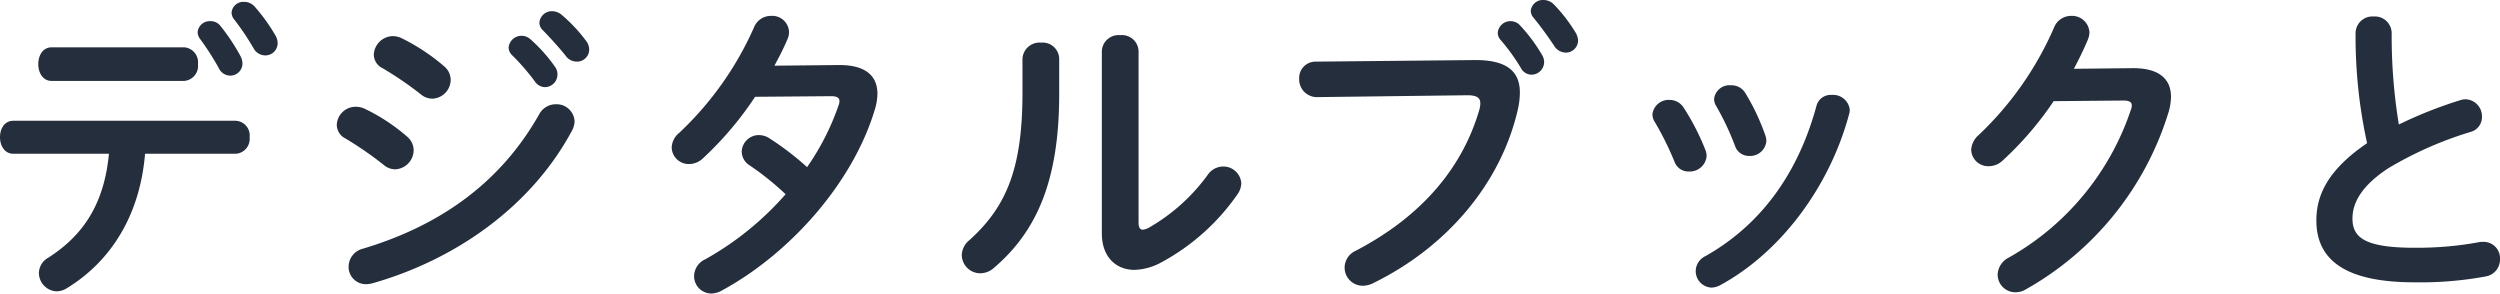 <svg xmlns="http://www.w3.org/2000/svg" width="240.96" height="28.29" viewBox="0 0 240.96 28.29"><path d="M-99.93-11.4a1.438,1.438,0,0,0,1.32-1.59,1.421,1.421,0,0,0-1.32-1.59h-21.45c-.87,0-1.29.78-1.29,1.59,0,.78.42,1.59,1.29,1.59h9.21c-.45,4.71-2.37,7.8-5.85,10.02a1.719,1.719,0,0,0-.9,1.47,1.781,1.781,0,0,0,1.71,1.77,1.924,1.924,0,0,0,.93-.27c4.32-2.61,7.11-7.11,7.59-12.99Zm-17.76-10.26c-.87,0-1.29.81-1.29,1.62s.42,1.62,1.29,1.62h12.78a1.449,1.449,0,0,0,1.32-1.62,1.449,1.449,0,0,0-1.32-1.62Zm17.58-2.7a24.676,24.676,0,0,1,1.86,2.76,1.307,1.307,0,0,0,1.14.72,1.178,1.178,0,0,0,1.2-1.17,1.5,1.5,0,0,0-.21-.75,17.409,17.409,0,0,0-2.01-2.79,1.328,1.328,0,0,0-1.02-.45,1.138,1.138,0,0,0-1.2,1.02A1.055,1.055,0,0,0-100.11-24.36Zm-3.3,1.86a25.588,25.588,0,0,1,1.83,2.85,1.234,1.234,0,0,0,1.11.72A1.171,1.171,0,0,0-99.3-20.1a1.576,1.576,0,0,0-.18-.69,19.219,19.219,0,0,0-1.95-2.94,1.173,1.173,0,0,0-.96-.45,1.168,1.168,0,0,0-1.23,1.05A1.057,1.057,0,0,0-103.41-22.5Zm15.93,6.78a2.065,2.065,0,0,0-.9-.21,1.821,1.821,0,0,0-1.83,1.74,1.49,1.49,0,0,0,.84,1.32,33.985,33.985,0,0,1,3.69,2.55,1.719,1.719,0,0,0,1.11.42,1.867,1.867,0,0,0,1.77-1.83,1.724,1.724,0,0,0-.63-1.32A18.21,18.21,0,0,0-87.48-15.72Zm3.6-6.78a2.127,2.127,0,0,0-.9-.24,1.874,1.874,0,0,0-1.86,1.77,1.459,1.459,0,0,0,.84,1.32,33.6,33.6,0,0,1,3.69,2.52,1.719,1.719,0,0,0,1.11.42,1.84,1.84,0,0,0,1.77-1.8,1.724,1.724,0,0,0-.63-1.32A19.507,19.507,0,0,0-83.88-22.5Zm10.53,1.56a21.821,21.821,0,0,1,2.22,2.55,1.2,1.2,0,0,0,.99.57,1.223,1.223,0,0,0,1.2-1.2,1.253,1.253,0,0,0-.27-.81,14.988,14.988,0,0,0-2.34-2.61,1.251,1.251,0,0,0-.84-.33,1.249,1.249,0,0,0-1.26,1.14A1.067,1.067,0,0,0-73.35-20.94Zm2.67,5.7c-3.75,6.66-9.6,10.77-17.01,12.99A1.8,1.8,0,0,0-89.07-.54a1.663,1.663,0,0,0,1.68,1.71,2.453,2.453,0,0,0,.63-.09c7.83-2.22,15.21-7.26,19.2-14.67a2.032,2.032,0,0,0,.27-.96,1.732,1.732,0,0,0-1.8-1.62A1.8,1.8,0,0,0-70.68-15.24Zm.33-8.07c.69.72,1.53,1.62,2.22,2.49a1.3,1.3,0,0,0,1.05.54,1.172,1.172,0,0,0,1.2-1.14,1.4,1.4,0,0,0-.33-.9,15.043,15.043,0,0,0-2.31-2.46,1.441,1.441,0,0,0-.9-.36,1.2,1.2,0,0,0-1.26,1.11A.991.991,0,0,0-70.35-23.31Zm22.32,3.42c.48-.87.9-1.71,1.26-2.55a1.721,1.721,0,0,0,.15-.72,1.617,1.617,0,0,0-1.71-1.53,1.76,1.76,0,0,0-1.68,1.14,31.309,31.309,0,0,1-7.2,10.14A1.9,1.9,0,0,0-57.93-12a1.641,1.641,0,0,0,1.68,1.59,1.935,1.935,0,0,0,1.32-.54,32.383,32.383,0,0,0,5.04-5.94l7.32-.06c.57,0,.81.15.81.48a1.178,1.178,0,0,1-.09.42,24.19,24.19,0,0,1-3.03,5.94,27.519,27.519,0,0,0-3.6-2.76,1.869,1.869,0,0,0-1.05-.33,1.654,1.654,0,0,0-1.65,1.59,1.58,1.58,0,0,0,.75,1.32A27.577,27.577,0,0,1-46.95-7.5a29.16,29.16,0,0,1-7.74,6.27A1.811,1.811,0,0,0-55.77.39a1.67,1.67,0,0,0,1.65,1.68,2.142,2.142,0,0,0,.99-.27c6.66-3.6,12.66-10.44,14.76-17.4a5.353,5.353,0,0,0,.27-1.59c0-1.8-1.26-2.79-3.75-2.76Zm23.91,2.61c0,7.32-1.56,11.01-5.13,14.22a1.913,1.913,0,0,0-.72,1.44A1.787,1.787,0,0,0-28.2.12a2,2,0,0,0,1.35-.54c4.14-3.54,6.27-8.46,6.27-16.74v-3.39a1.591,1.591,0,0,0-1.74-1.56,1.645,1.645,0,0,0-1.8,1.56Zm11.19-4.02a1.6,1.6,0,0,0-1.77-1.53,1.612,1.612,0,0,0-1.77,1.53V-3.72c0,2.22,1.32,3.51,3.15,3.51a5.714,5.714,0,0,0,2.58-.72A21.164,21.164,0,0,0-3.39-7.5a1.921,1.921,0,0,0,.36-1.05A1.726,1.726,0,0,0-4.8-10.17a1.82,1.82,0,0,0-1.47.81,18.143,18.143,0,0,1-5.64,5.07,1.594,1.594,0,0,1-.6.21c-.3,0-.42-.24-.42-.69ZM4.14-20.28a1.573,1.573,0,0,0-1.59,1.65,1.707,1.707,0,0,0,1.74,1.77l14.46-.18c.87,0,1.26.21,1.26.78a2.425,2.425,0,0,1-.09.6C18.36-10.29,14.61-5.49,7.98-2.04A1.79,1.79,0,0,0,6.93-.45,1.747,1.747,0,0,0,8.67,1.32a2.17,2.17,0,0,0,.99-.24c7.08-3.45,12.3-9.57,13.95-16.68a7.369,7.369,0,0,0,.21-1.71c0-2.01-1.23-3.15-4.38-3.12Zm21-4.23a33.1,33.1,0,0,1,1.98,2.7,1.357,1.357,0,0,0,1.11.66,1.178,1.178,0,0,0,1.2-1.17,1.614,1.614,0,0,0-.27-.81,15.112,15.112,0,0,0-2.07-2.67,1.388,1.388,0,0,0-.99-.42,1.168,1.168,0,0,0-1.23,1.05A1.044,1.044,0,0,0,25.14-24.51Zm-3.21,2.1a18.906,18.906,0,0,1,1.98,2.73,1.186,1.186,0,0,0,1.02.66,1.229,1.229,0,0,0,1.23-1.2,1.327,1.327,0,0,0-.21-.72,16.019,16.019,0,0,0-2.1-2.82,1.2,1.2,0,0,0-.9-.42,1.225,1.225,0,0,0-1.26,1.11A1,1,0,0,0,21.93-22.41Zm17.7,6.6a1.6,1.6,0,0,0-1.38-.78,1.567,1.567,0,0,0-1.65,1.38,1.327,1.327,0,0,0,.21.72,29.053,29.053,0,0,1,1.92,3.87,1.422,1.422,0,0,0,1.38.93,1.63,1.63,0,0,0,1.71-1.47,1.7,1.7,0,0,0-.09-.54A23.061,23.061,0,0,0,39.63-15.81Zm5.94-1.41A1.552,1.552,0,0,0,44.16-18a1.492,1.492,0,0,0-1.62,1.32,1.3,1.3,0,0,0,.21.69,26.3,26.3,0,0,1,1.8,3.81,1.414,1.414,0,0,0,1.38.99,1.568,1.568,0,0,0,1.65-1.44,1.664,1.664,0,0,0-.09-.51A21.073,21.073,0,0,0,45.57-17.22Zm6.84,1.2C50.64-9.51,47.07-4.56,41.7-1.53a1.614,1.614,0,0,0-.93,1.44A1.588,1.588,0,0,0,42.3,1.5a1.89,1.89,0,0,0,.84-.24c5.76-3.12,10.53-9.42,12.42-16.5a2.064,2.064,0,0,0,.06-.39,1.613,1.613,0,0,0-1.74-1.44A1.41,1.41,0,0,0,52.41-16.02Zm24.81-3.57c.51-.96.96-1.89,1.35-2.82a2.047,2.047,0,0,0,.15-.69,1.681,1.681,0,0,0-1.77-1.59,1.767,1.767,0,0,0-1.65,1.14,31.568,31.568,0,0,1-7.23,10.32,2.059,2.059,0,0,0-.75,1.44A1.64,1.64,0,0,0,69-10.2a1.976,1.976,0,0,0,1.38-.57,31.817,31.817,0,0,0,4.89-5.7l6.72-.06c.57,0,.81.15.81.48a1.178,1.178,0,0,1-.09.42A25.689,25.689,0,0,1,70.92-1.38,1.923,1.923,0,0,0,69.87.24a1.709,1.709,0,0,0,1.71,1.71,1.9,1.9,0,0,0,.99-.27A29.5,29.5,0,0,0,86.31-15.3a5.353,5.353,0,0,0,.27-1.59c0-1.8-1.26-2.79-3.75-2.76Zm28.26,7.17c-3.75,2.55-4.89,4.98-4.89,7.44,0,4.05,3.15,5.97,9.45,5.97a34.689,34.689,0,0,0,6.9-.57,1.652,1.652,0,0,0,1.35-1.68,1.581,1.581,0,0,0-1.62-1.65,1.845,1.845,0,0,0-.39.03,32.961,32.961,0,0,1-6.21.54c-4.77,0-6-.96-6-2.82,0-1.53.9-3.18,3.48-4.86a35.376,35.376,0,0,1,7.89-3.48,1.475,1.475,0,0,0,1.11-1.47,1.633,1.633,0,0,0-1.56-1.68,1.7,1.7,0,0,0-.54.09,41.074,41.074,0,0,0-5.91,2.34,52.512,52.512,0,0,1-.69-8.79,1.62,1.62,0,0,0-1.74-1.62,1.62,1.62,0,0,0-1.74,1.62A47.792,47.792,0,0,0,105.48-12.42Z" transform="translate(122.67 26.22)" fill="#252e3c"/></svg>